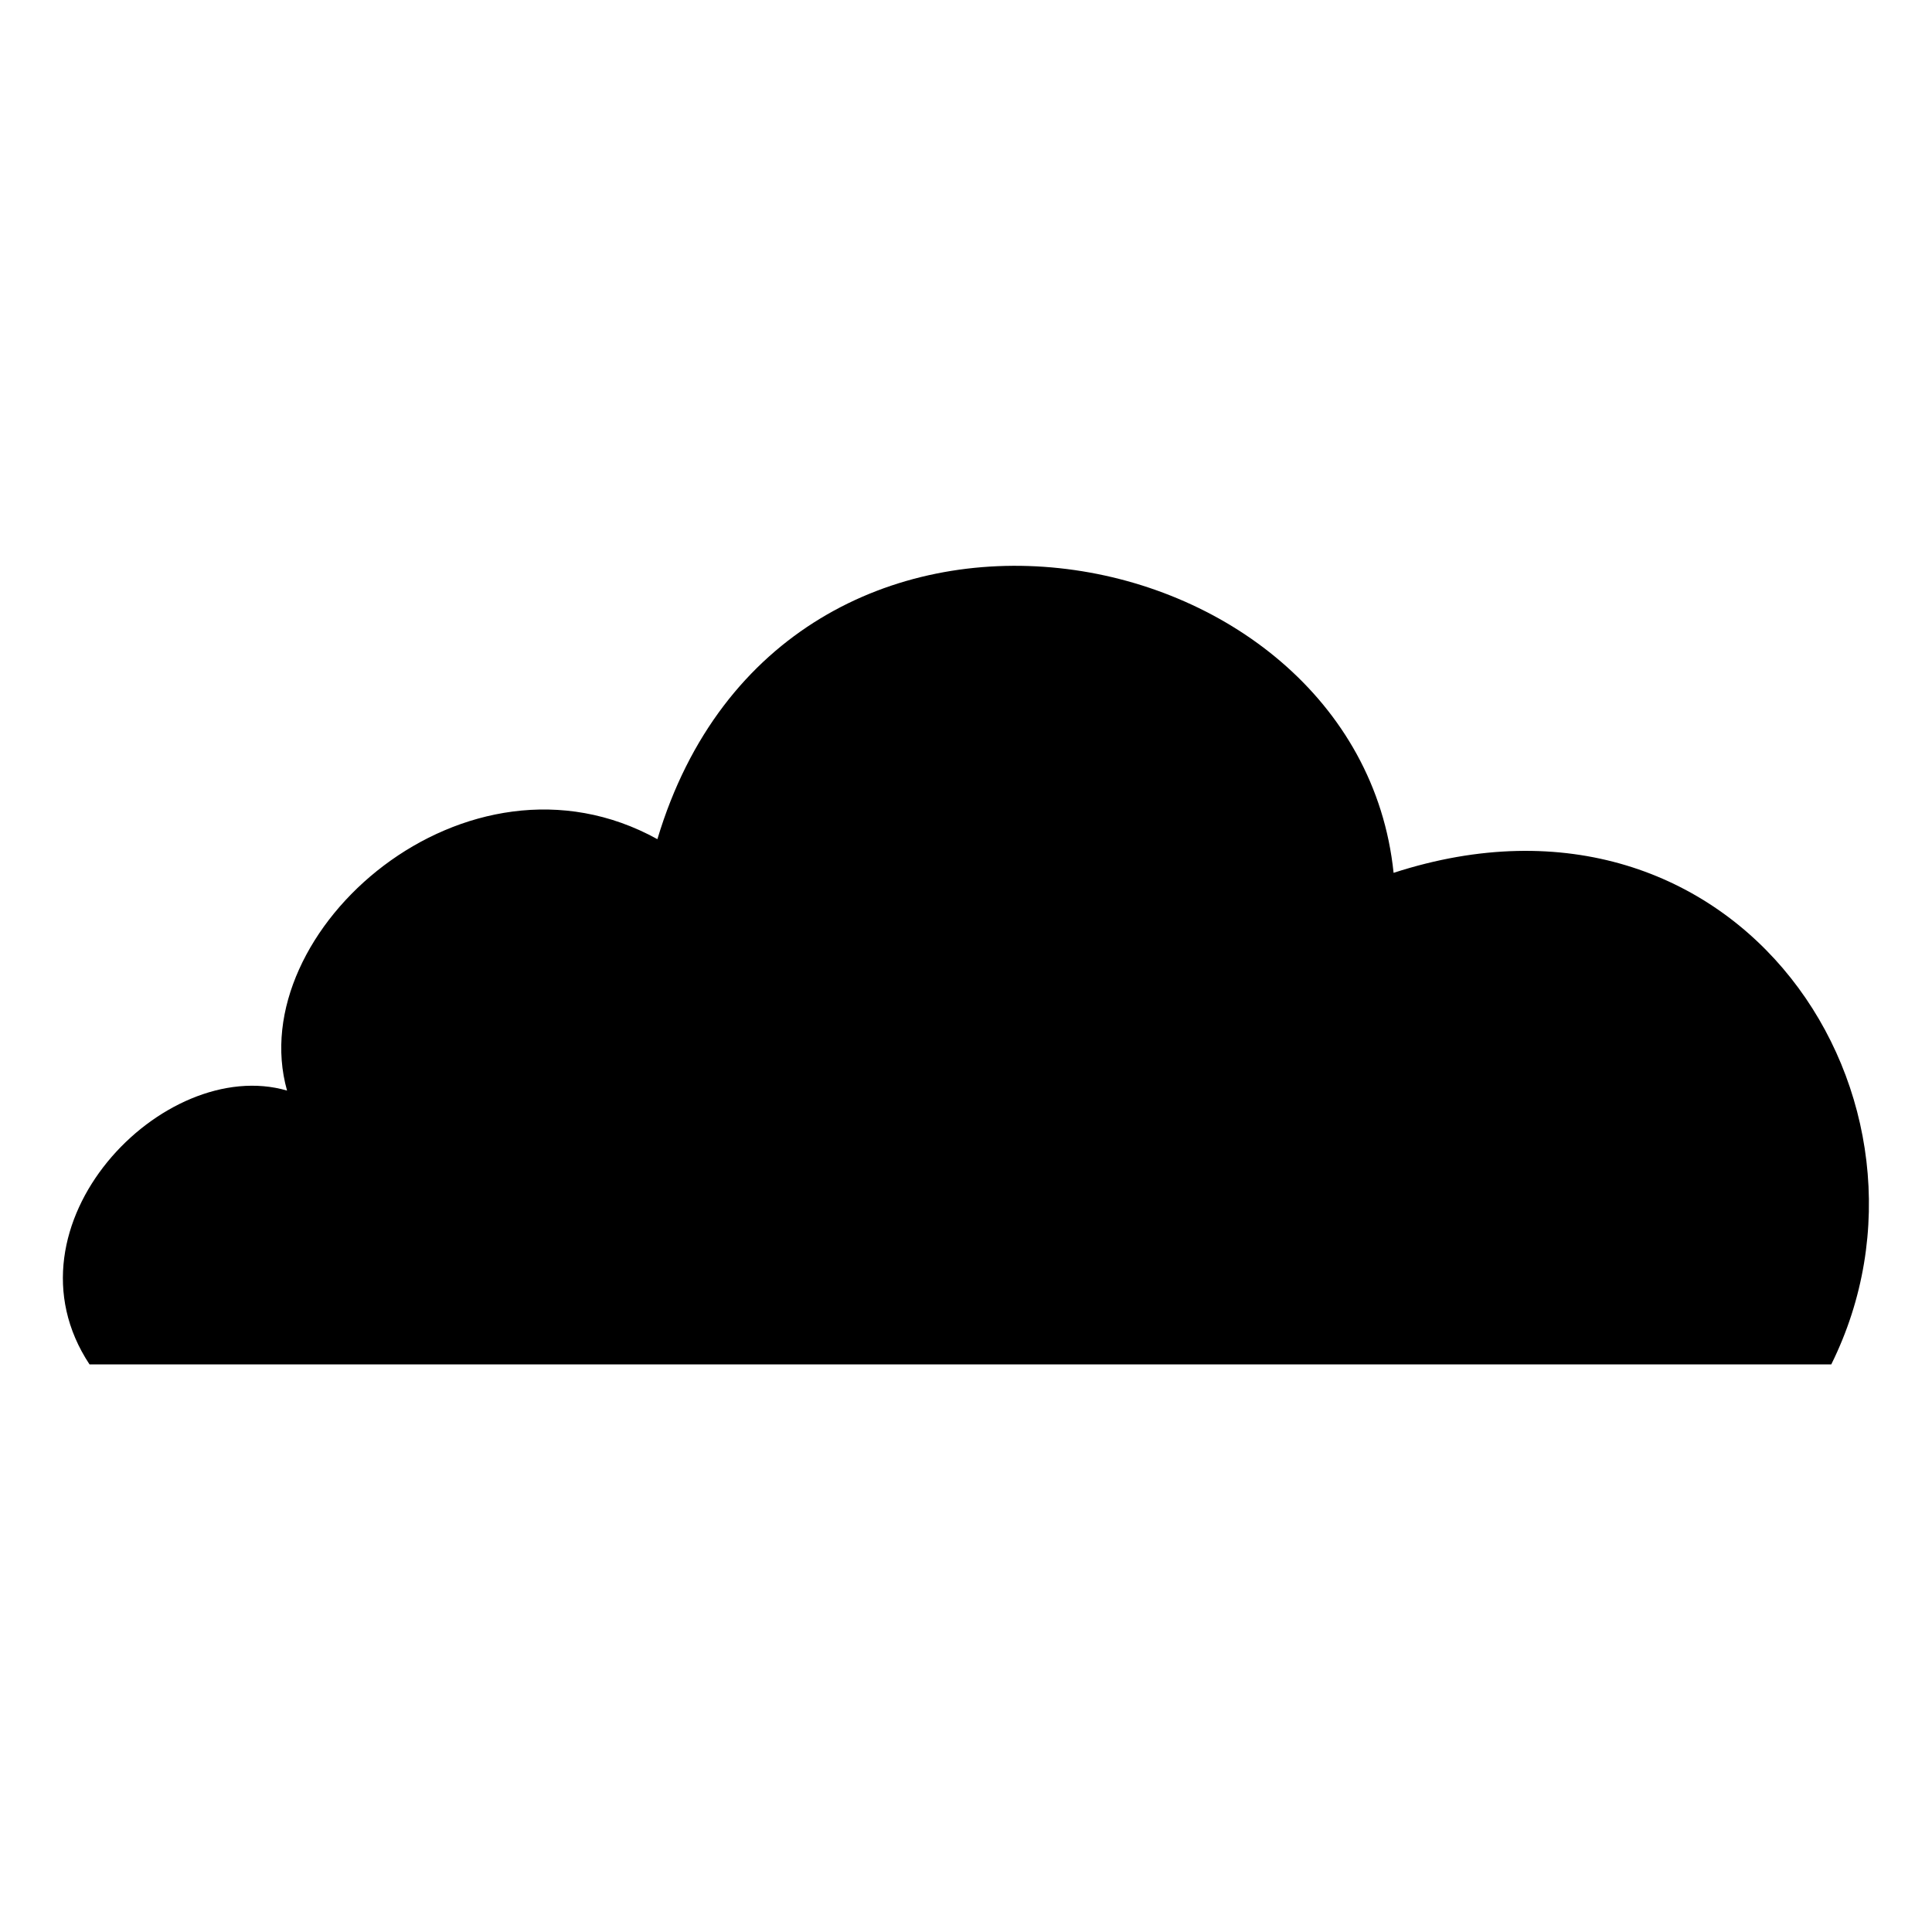 <?xml version="1.0" encoding="UTF-8"?>
<!-- The Best Svg Icon site in the world: iconSvg.co, Visit us! https://iconsvg.co -->
<svg fill="#000000" width="800px" height="800px" version="1.1" viewBox="144 144 512 512" xmlns="http://www.w3.org/2000/svg">
 <path d="m220.07 433.01c-11.895-42.23 47.586-94.574 98.145-66.621 33.309-111.23 185.58-83.273 195.1 8.922 91.602-29.742 150.49 60.672 115.99 130.27h-461.58c-24.387-36.879 19.629-82.086 52.344-72.566z" fill-rule="evenodd"/>
</svg>